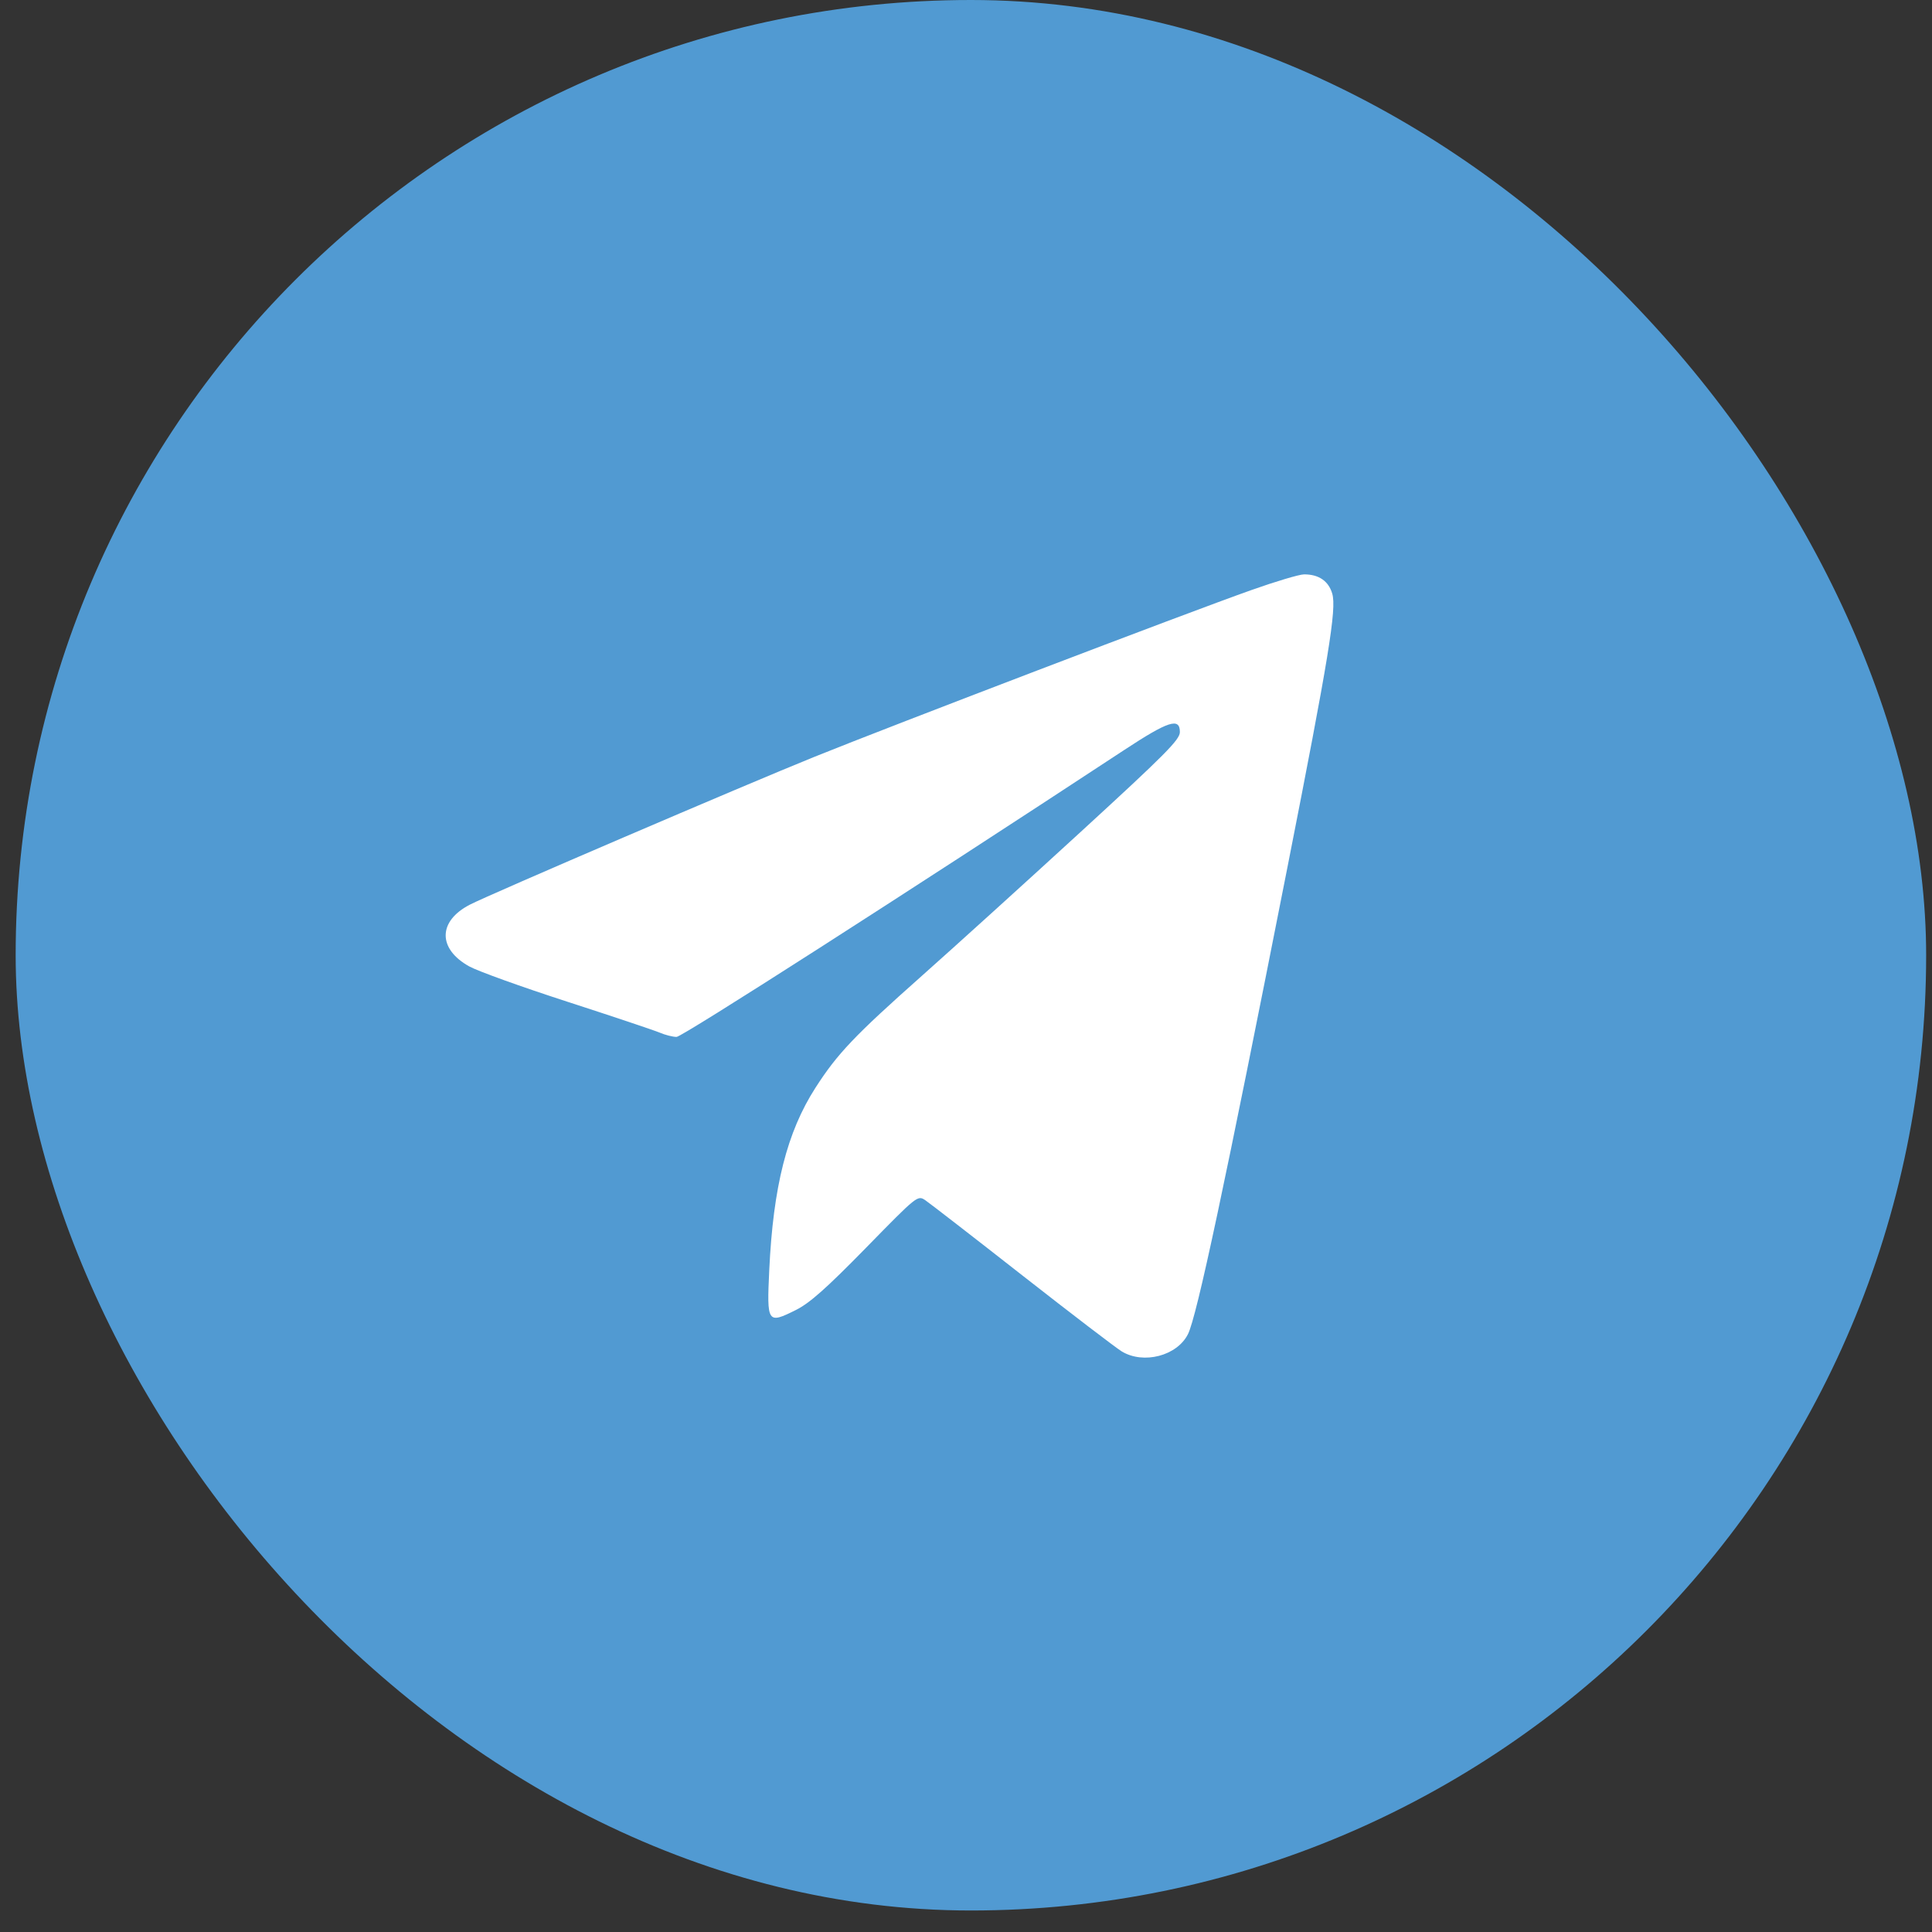 <svg width="37" height="37" viewBox="0 0 37 37" fill="none" xmlns="http://www.w3.org/2000/svg">
<rect x="0" y="0" width="37" height="37" fill="#333333" stroke="none"/>
<rect x="0.3" width="36.588" height="36.588" rx="18.294" fill="#519AD2"/>
<path d="M15.59 14.497C17.085 13.893 22.734 11.736 23.961 11.302C24.428 11.136 24.884 11 24.974 11C25.256 10.999 25.443 11.127 25.514 11.369C25.6 11.662 25.448 12.59 24.654 16.619C23.459 22.685 22.919 25.218 22.75 25.552C22.541 25.966 21.901 26.133 21.484 25.882C21.375 25.816 20.517 25.16 19.577 24.424C18.638 23.688 17.802 23.041 17.721 22.986C17.573 22.887 17.568 22.892 16.581 23.901C15.826 24.672 15.507 24.956 15.242 25.088C14.697 25.36 14.684 25.34 14.732 24.325C14.807 22.727 15.072 21.68 15.617 20.832C16.036 20.18 16.361 19.837 17.653 18.69C18.291 18.123 19.664 16.879 20.704 15.925C22.316 14.447 22.596 14.165 22.596 14.02C22.596 13.736 22.376 13.807 21.529 14.364C17.284 17.153 13.063 19.858 12.957 19.858C12.885 19.858 12.738 19.821 12.631 19.775C12.524 19.73 11.726 19.463 10.859 19.182C9.991 18.901 9.15 18.598 8.989 18.509C8.38 18.172 8.385 17.641 8.999 17.325C9.382 17.127 14.257 15.036 15.59 14.497Z" fill="white"/>
</svg>
